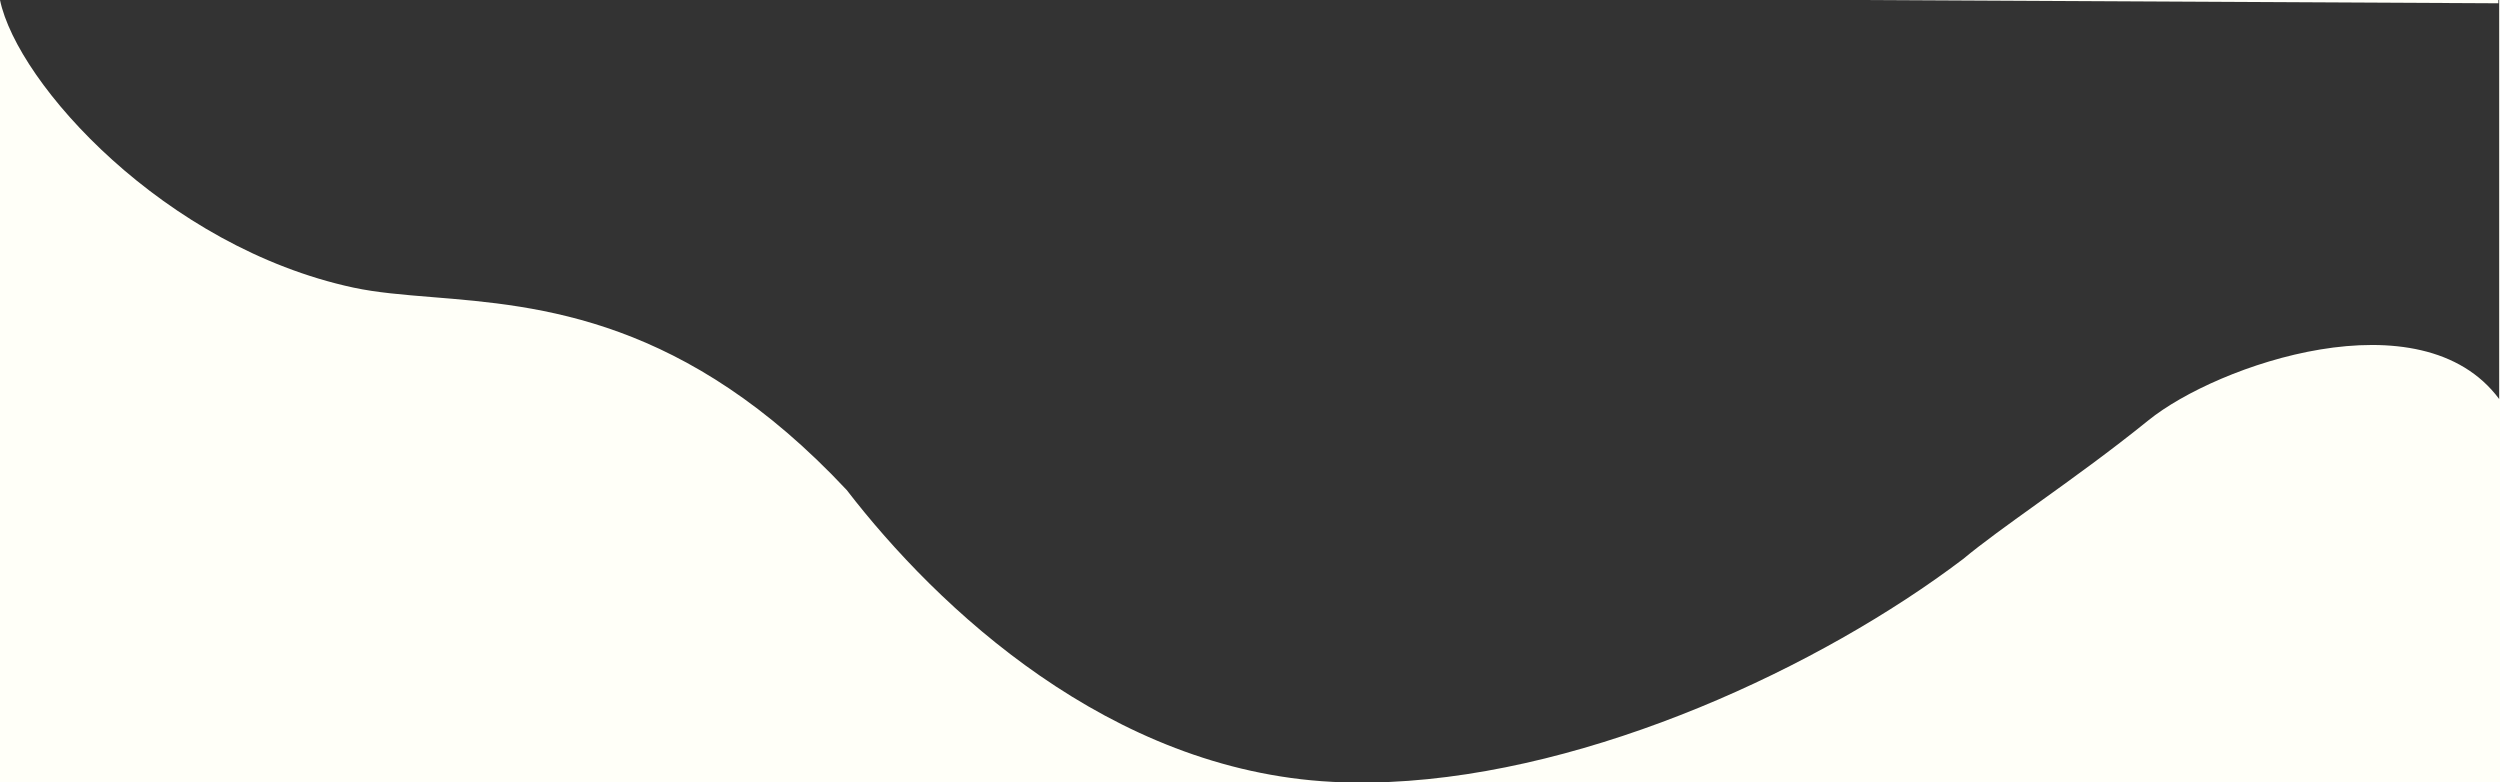 <svg width="1525" height="477" viewBox="0 0 1525 477" fill="none" xmlns="http://www.w3.org/2000/svg">
<rect x="0" y="0" width="1525" height="477" fill="#333333" stroke="none"/>
<path fill-rule="evenodd" clip-rule="evenodd" d="M1524 0H1133.32L1524 2.003V0ZM1524.5 0V243.417C1477 179.418 1352.5 222.418 1310.5 256.418C1287.23 275.25 1263.47 292.309 1242.59 307.298L1242.59 307.299L1242.59 307.302C1224.75 320.109 1209.02 331.404 1197.5 341.003C1110.72 406.768 971.757 471.498 847.41 477H1525V0H1524.5ZM814.158 477C813.886 476.987 813.614 476.974 813.342 476.961C813.061 476.947 812.78 476.933 812.499 476.918C676.999 469.918 571.999 370.918 516.499 298.918C418.056 193.781 329.537 186.59 263.641 181.236L263.641 181.236C245.864 179.791 229.733 178.481 215.499 175.417C100.496 150.665 10.659 51.132 0 0V477H814.158Z" fill="#FFFFF8"/>
</svg>
